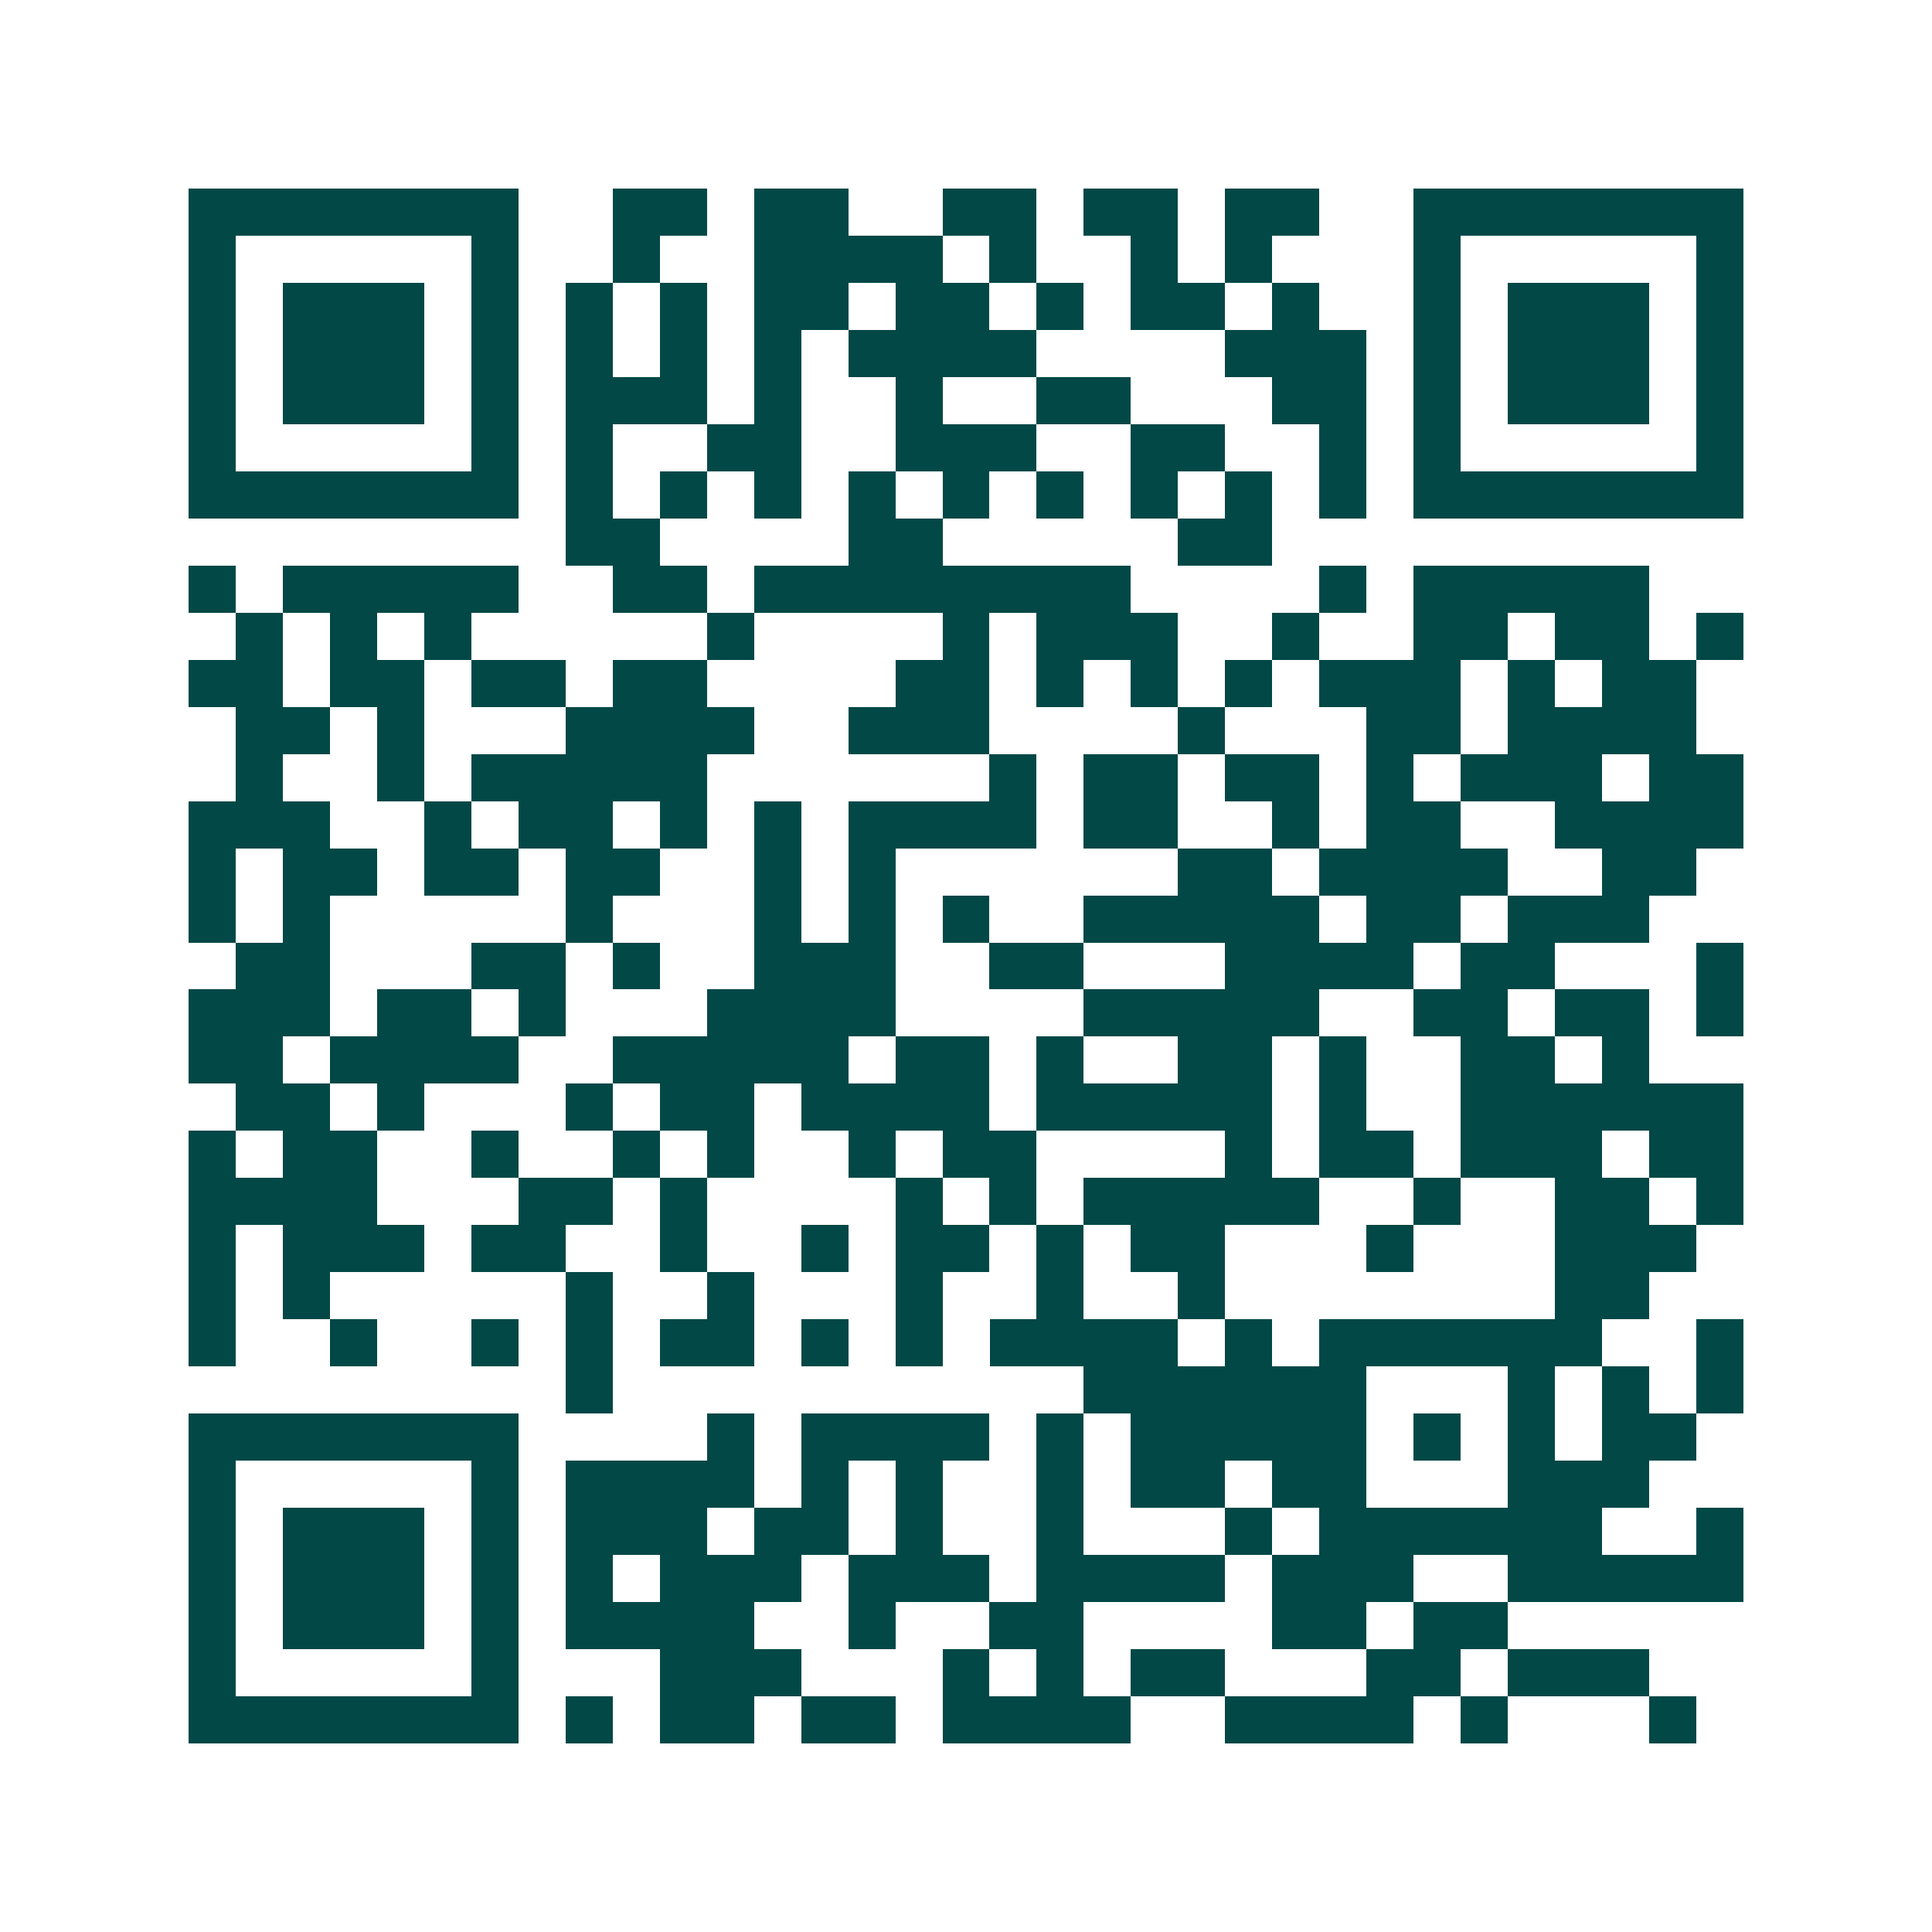 <svg xmlns="http://www.w3.org/2000/svg" width="200" height="200" viewBox="0 0 41 41" shape-rendering="crispEdges"><path fill="#ffffff" d="M0 0h41v41H0z"/><path stroke="#014847" d="M4 4.5h7m2 0h2m1 0h2m2 0h2m1 0h2m1 0h2m2 0h7M4 5.5h1m5 0h1m2 0h1m2 0h4m1 0h1m2 0h1m1 0h1m3 0h1m5 0h1M4 6.5h1m1 0h3m1 0h1m1 0h1m1 0h1m1 0h2m1 0h2m1 0h1m1 0h2m1 0h1m2 0h1m1 0h3m1 0h1M4 7.5h1m1 0h3m1 0h1m1 0h1m1 0h1m1 0h1m1 0h4m4 0h3m1 0h1m1 0h3m1 0h1M4 8.5h1m1 0h3m1 0h1m1 0h3m1 0h1m2 0h1m2 0h2m3 0h2m1 0h1m1 0h3m1 0h1M4 9.5h1m5 0h1m1 0h1m2 0h2m2 0h3m2 0h2m2 0h1m1 0h1m5 0h1M4 10.5h7m1 0h1m1 0h1m1 0h1m1 0h1m1 0h1m1 0h1m1 0h1m1 0h1m1 0h1m1 0h7M12 11.5h2m4 0h2m5 0h2M4 12.5h1m1 0h5m2 0h2m1 0h8m4 0h1m1 0h5M5 13.5h1m1 0h1m1 0h1m5 0h1m4 0h1m1 0h3m2 0h1m2 0h2m1 0h2m1 0h1M4 14.5h2m1 0h2m1 0h2m1 0h2m4 0h2m1 0h1m1 0h1m1 0h1m1 0h3m1 0h1m1 0h2M5 15.5h2m1 0h1m3 0h4m2 0h3m4 0h1m3 0h2m1 0h4M5 16.5h1m2 0h1m1 0h5m6 0h1m1 0h2m1 0h2m1 0h1m1 0h3m1 0h2M4 17.5h3m2 0h1m1 0h2m1 0h1m1 0h1m1 0h4m1 0h2m2 0h1m1 0h2m2 0h4M4 18.5h1m1 0h2m1 0h2m1 0h2m2 0h1m1 0h1m6 0h2m1 0h4m2 0h2M4 19.5h1m1 0h1m5 0h1m3 0h1m1 0h1m1 0h1m2 0h5m1 0h2m1 0h3M5 20.5h2m3 0h2m1 0h1m2 0h3m2 0h2m3 0h4m1 0h2m3 0h1M4 21.5h3m1 0h2m1 0h1m3 0h4m4 0h5m2 0h2m1 0h2m1 0h1M4 22.5h2m1 0h4m2 0h5m1 0h2m1 0h1m2 0h2m1 0h1m2 0h2m1 0h1M5 23.5h2m1 0h1m3 0h1m1 0h2m1 0h4m1 0h5m1 0h1m2 0h6M4 24.5h1m1 0h2m2 0h1m2 0h1m1 0h1m2 0h1m1 0h2m4 0h1m1 0h2m1 0h3m1 0h2M4 25.5h4m3 0h2m1 0h1m4 0h1m1 0h1m1 0h5m2 0h1m2 0h2m1 0h1M4 26.5h1m1 0h3m1 0h2m2 0h1m2 0h1m1 0h2m1 0h1m1 0h2m3 0h1m3 0h3M4 27.5h1m1 0h1m5 0h1m2 0h1m3 0h1m2 0h1m2 0h1m7 0h2M4 28.5h1m2 0h1m2 0h1m1 0h1m1 0h2m1 0h1m1 0h1m1 0h4m1 0h1m1 0h6m2 0h1M12 29.5h1m10 0h6m3 0h1m1 0h1m1 0h1M4 30.5h7m4 0h1m1 0h4m1 0h1m1 0h5m1 0h1m1 0h1m1 0h2M4 31.5h1m5 0h1m1 0h4m1 0h1m1 0h1m2 0h1m1 0h2m1 0h2m3 0h3M4 32.5h1m1 0h3m1 0h1m1 0h3m1 0h2m1 0h1m2 0h1m3 0h1m1 0h6m2 0h1M4 33.5h1m1 0h3m1 0h1m1 0h1m1 0h3m1 0h3m1 0h4m1 0h3m2 0h5M4 34.5h1m1 0h3m1 0h1m1 0h4m2 0h1m2 0h2m4 0h2m1 0h2M4 35.5h1m5 0h1m3 0h3m3 0h1m1 0h1m1 0h2m3 0h2m1 0h3M4 36.5h7m1 0h1m1 0h2m1 0h2m1 0h4m2 0h4m1 0h1m3 0h1"/></svg>

